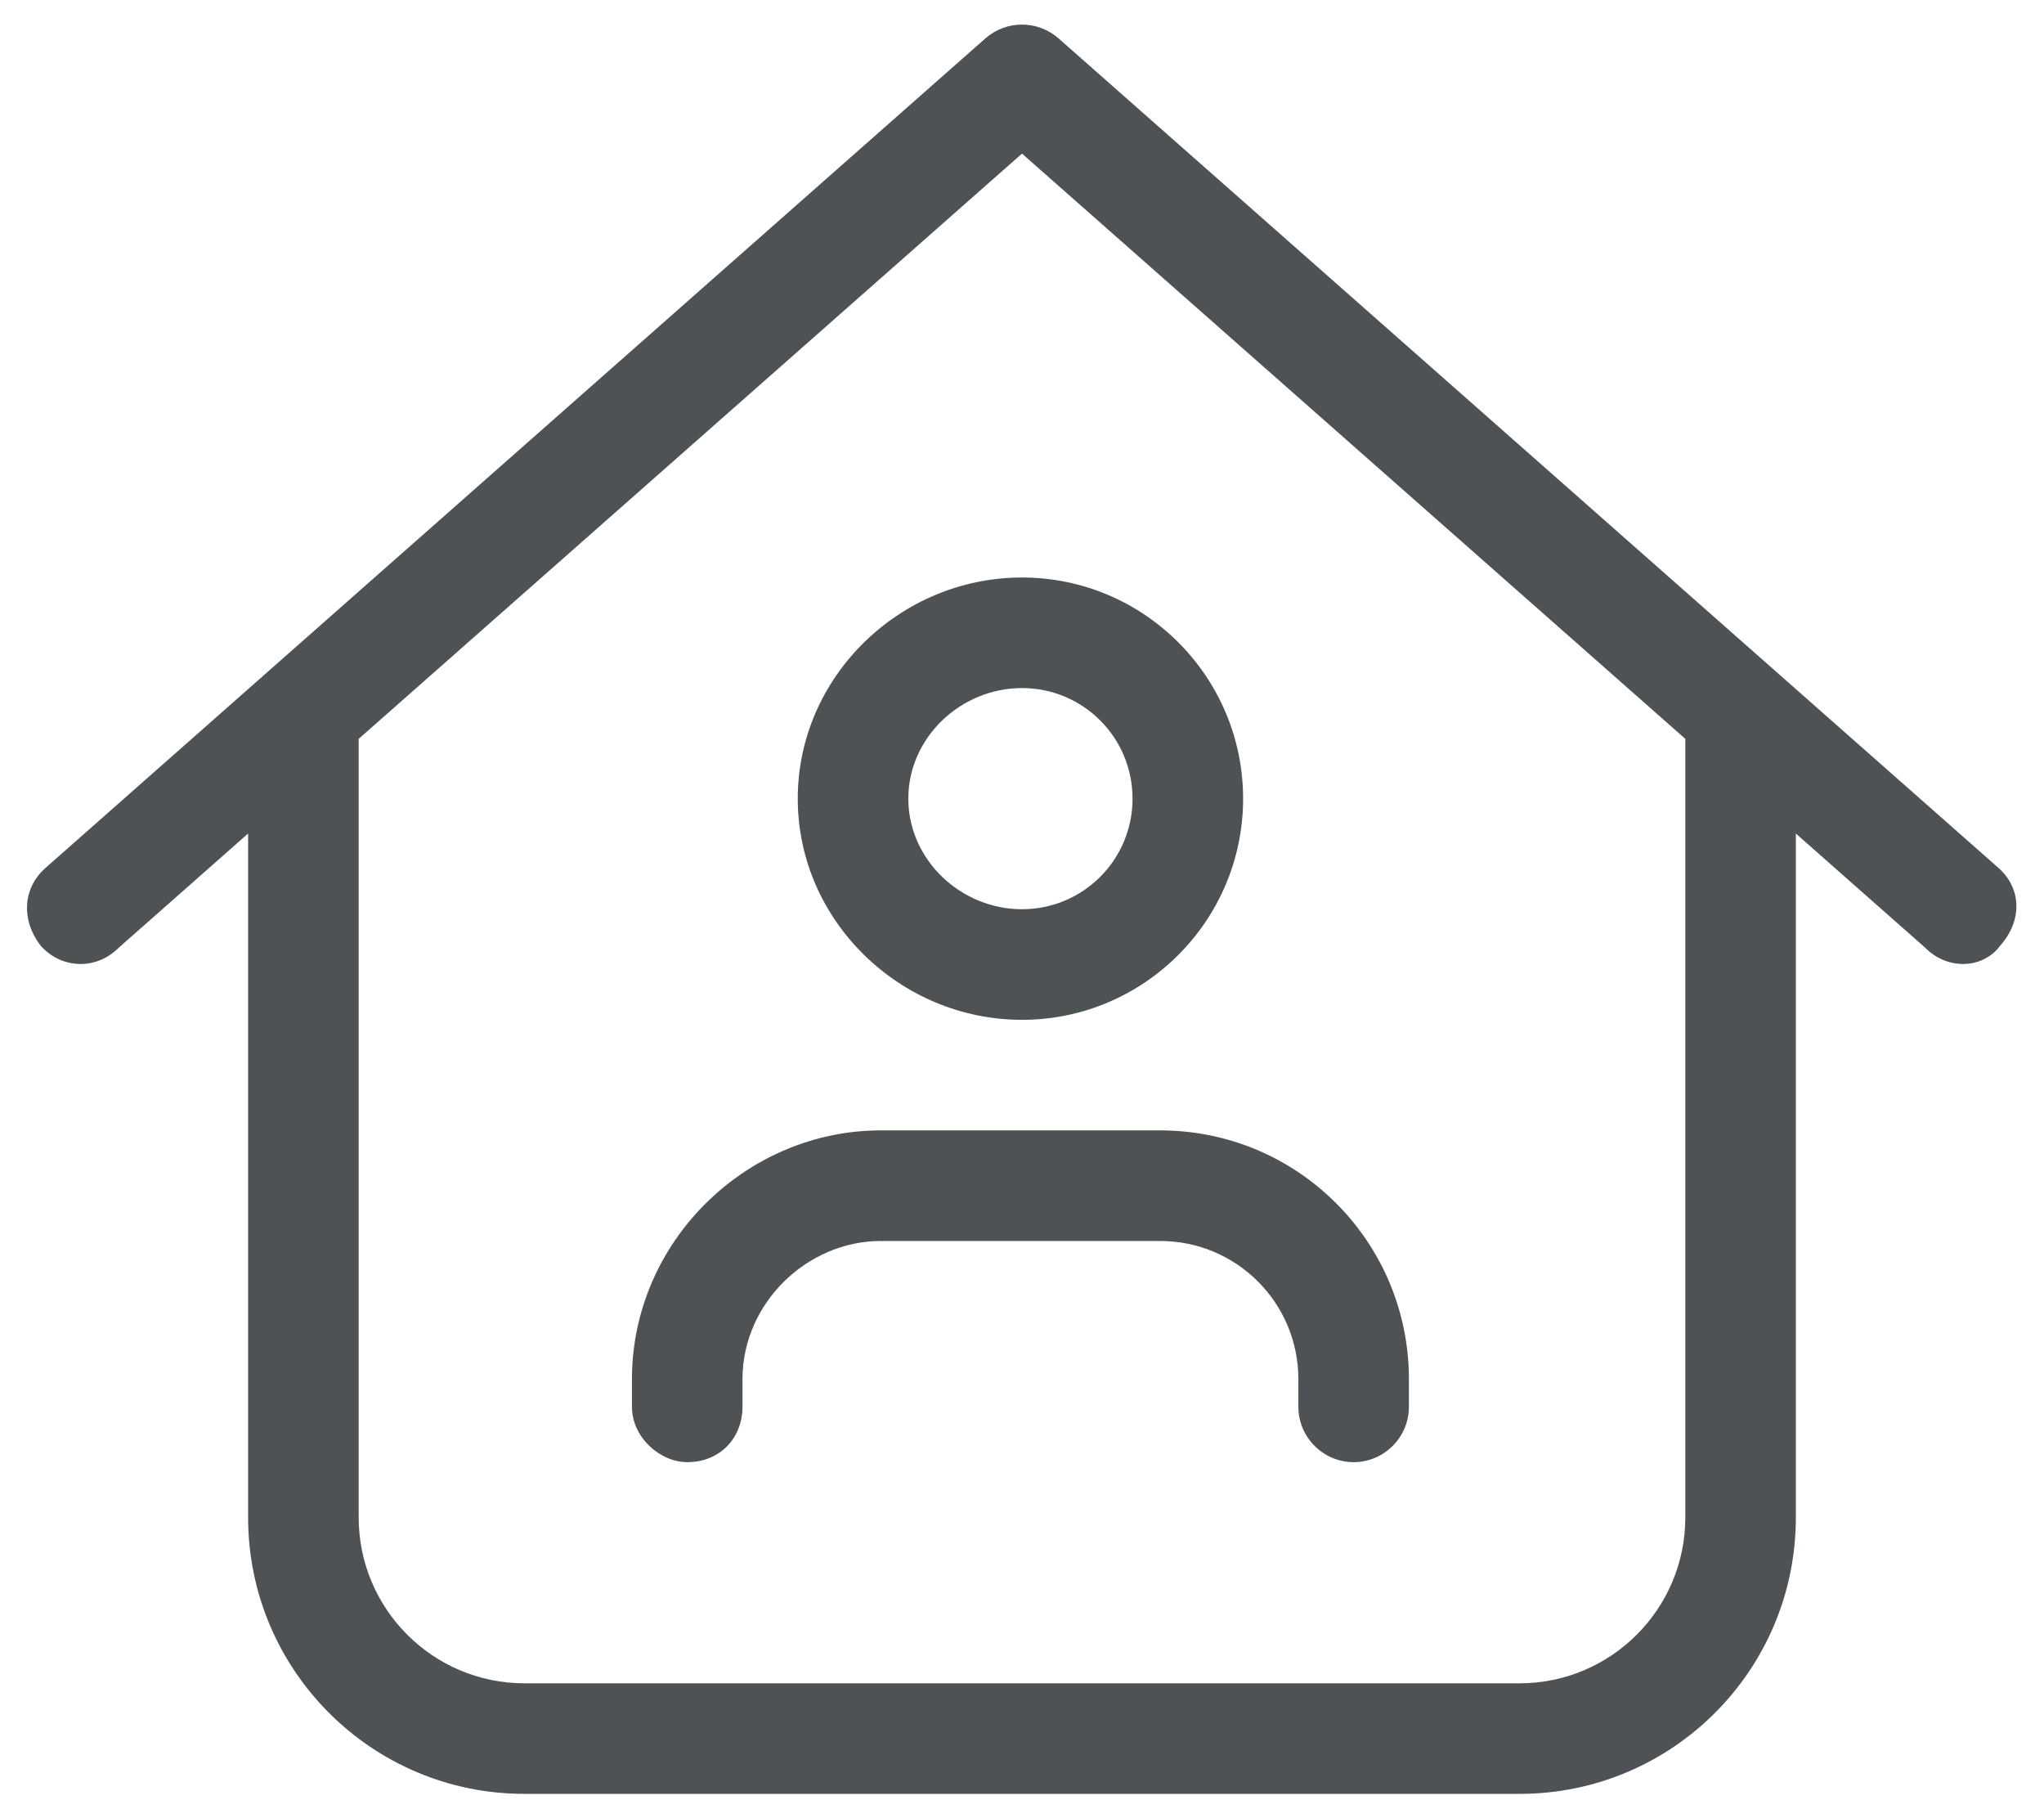 <?xml version="1.0" encoding="UTF-8"?>
<svg width="52px" height="46px" viewBox="0 0 52 46" version="1.1" xmlns="http://www.w3.org/2000/svg" xmlns:xlink="http://www.w3.org/1999/xlink">
    <title>house-user</title>
    <g id="Page-1" stroke="none" stroke-width="1" fill="none" fill-rule="evenodd">
        <g id="04-Services" transform="translate(-325, -468)" fill="#4E5254" fill-rule="nonzero">
            <g id="Service-module" transform="translate(167, 421)">
                <g id="Icon" transform="translate(138, 27)">
                    <g id="house-user" transform="translate(20.687, 20.625)">
                        <path d="M19.608,19.688 C19.608,16.585 22.21,14.063 25.313,14.063 C28.415,14.063 30.938,16.585 30.938,19.688 C30.938,22.79 28.415,25.313 25.313,25.313 C22.21,25.313 19.608,22.79 19.608,19.688 Z M25.313,22.5 C26.868,22.5 28.125,21.243 28.125,19.688 C28.125,18.132 26.868,16.875 25.313,16.875 C23.757,16.875 22.421,18.132 22.421,19.688 C22.421,21.243 23.757,22.5 25.313,22.5 Z M18.202,35.156 C18.202,35.93 17.648,36.563 16.796,36.563 C16.102,36.563 15.39,35.93 15.39,35.156 L15.39,34.453 C15.39,30.955 18.299,28.125 21.718,28.125 L28.828,28.125 C32.326,28.125 35.156,30.955 35.156,34.453 L35.156,35.156 C35.156,35.93 34.523,36.563 33.75,36.563 C32.977,36.563 32.344,35.93 32.344,35.156 L32.344,34.453 C32.344,32.511 30.771,30.938 28.828,30.938 L21.718,30.938 C19.855,30.938 18.202,32.511 18.202,34.453 L18.202,35.156 Z M24.381,0.352 C24.917,-0.117 25.708,-0.117 26.244,0.352 L50.15,21.445 C50.73,21.955 50.783,22.772 50.194,23.432 C49.764,24.012 48.867,24.064 48.287,23.476 L45,20.575 L45,37.969 C45,41.854 41.854,45 37.969,45 L12.656,45 C8.773,45 5.625,41.854 5.625,37.969 L5.625,20.575 L2.337,23.476 C1.754,24.064 0.866,24.012 0.352,23.432 C-0.162,22.772 -0.107,21.955 0.476,21.445 L24.381,0.352 Z M8.438,18.167 L8.438,37.969 C8.438,40.298 10.327,42.188 12.656,42.188 L37.969,42.188 C40.298,42.188 42.188,40.298 42.188,37.969 L42.188,18.167 L25.313,3.282 L8.438,18.167 Z" id="Shape"></path>
                    </g>
                </g>
            </g>
        </g>
    </g>
</svg>